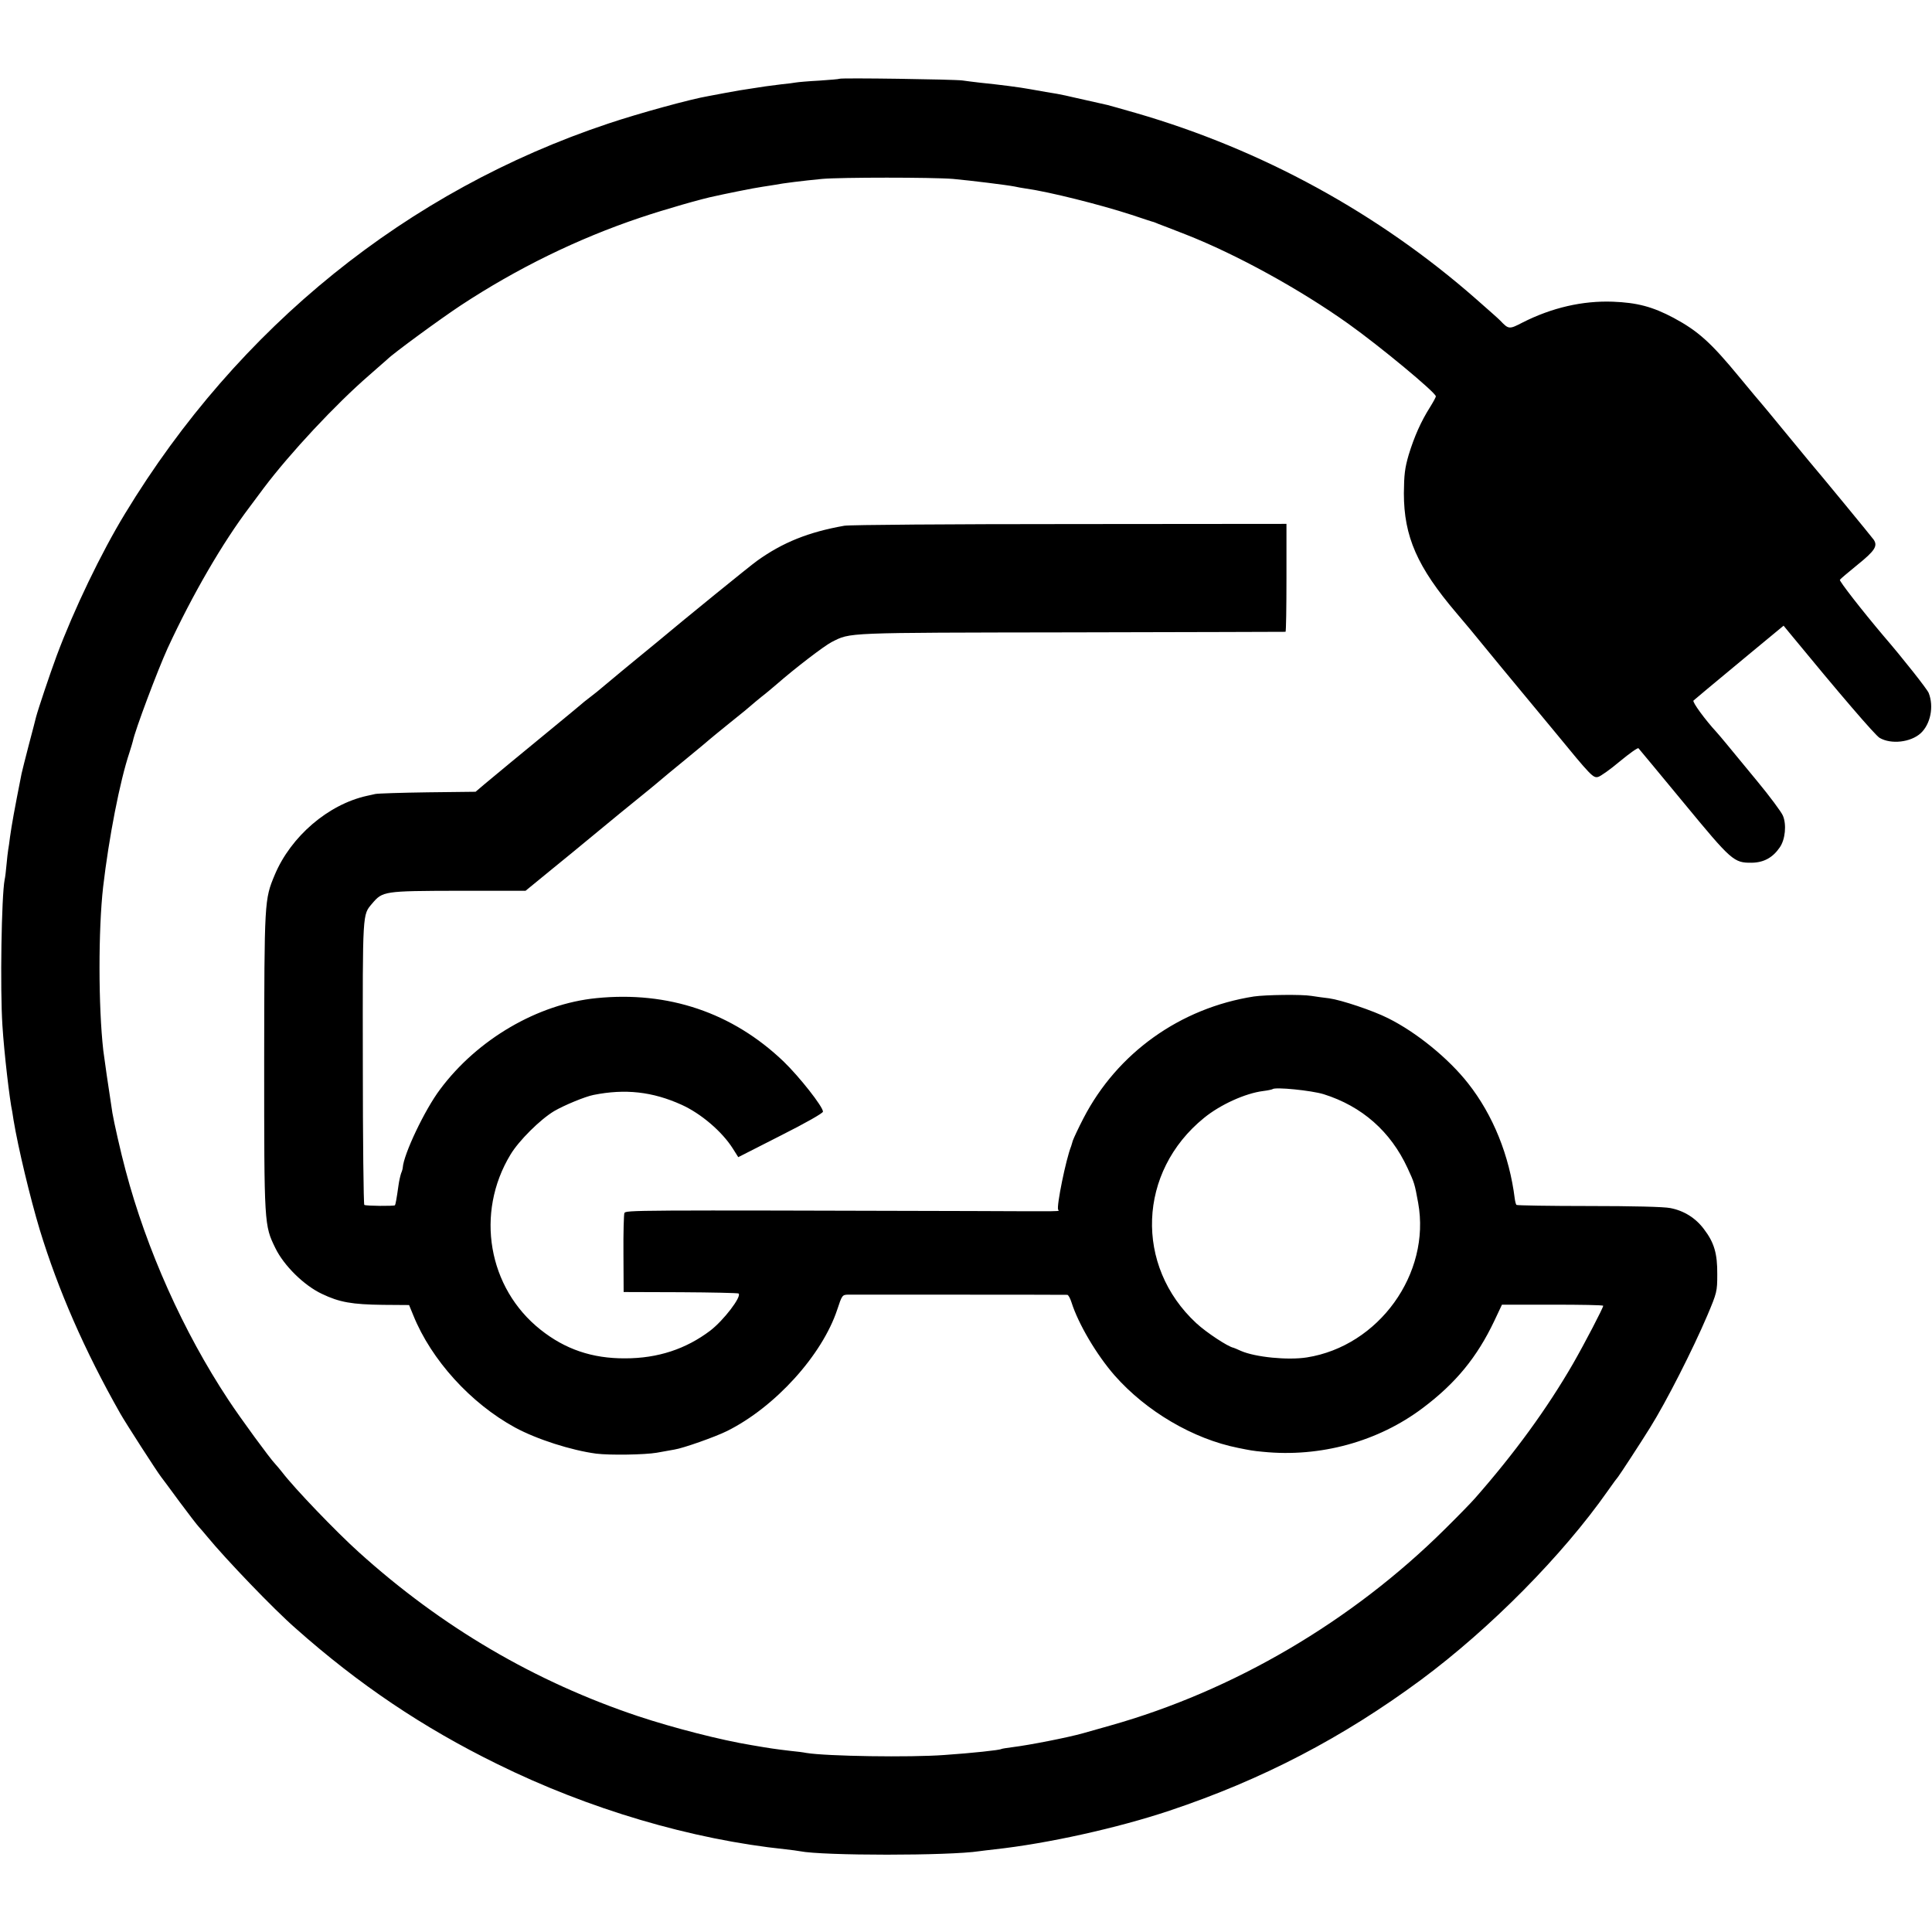 <?xml version="1.0" standalone="no"?>
<!DOCTYPE svg PUBLIC "-//W3C//DTD SVG 20010904//EN"
 "http://www.w3.org/TR/2001/REC-SVG-20010904/DTD/svg10.dtd">
<svg version="1.0" xmlns="http://www.w3.org/2000/svg"
 width="1040pt" height="1040pt" viewBox="0 0 1040 1040"
 preserveAspectRatio="xMidYMid meet">
<g transform="translate(0,1040) scale(0.1,-0.1)"
fill="#000000" stroke="none">
<path d="M4519 9976 c-2 -2 -51 -6 -109 -10 -58 -3 -114 -8 -125 -10 -11 -2
-47 -7 -80 -10 -33 -4 -71 -9 -85 -11 -14 -2 -43 -7 -65 -10 -55 -8 -91 -14
-155 -26 -30 -6 -68 -13 -85 -16 -96 -16 -376 -93 -540 -148 -1083 -361 -1993
-1096 -2602 -2100 -129 -212 -275 -516 -368 -765 -37 -100 -99 -285 -111 -330
-2 -8 -19 -76 -39 -150 -19 -74 -37 -144 -39 -155 -40 -202 -52 -270 -62 -340
-3 -27 -8 -59 -10 -70 -2 -11 -6 -47 -9 -80 -3 -33 -7 -69 -10 -80 -17 -88
-25 -587 -12 -785 9 -145 39 -403 53 -465 1 -5 4 -26 7 -45 25 -150 89 -417
141 -590 99 -324 241 -650 434 -990 27 -48 199 -315 219 -340 6 -8 52 -69 100
-135 49 -66 96 -127 104 -135 8 -8 27 -31 43 -50 101 -123 360 -393 477 -495
340 -302 685 -534 1084 -730 494 -244 1048 -407 1555 -460 30 -3 64 -8 75 -10
123 -25 805 -25 967 0 12 2 50 6 83 10 284 31 662 115 940 208 500 167 933
393 1355 705 372 276 761 669 1005 1017 27 39 52 72 55 75 5 5 121 182 173
266 88 141 229 419 308 604 51 121 53 128 53 220 1 113 -17 172 -72 244 -44
59 -107 99 -181 113 -33 7 -207 11 -438 11 -212 0 -387 3 -390 6 -3 3 -7 18
-9 33 -29 233 -117 451 -251 621 -105 134 -278 275 -431 351 -81 41 -252 98
-317 107 -27 3 -70 9 -95 13 -54 9 -247 6 -310 -3 -397 -62 -736 -304 -918
-656 -27 -52 -52 -106 -57 -120 -4 -14 -8 -27 -9 -30 -28 -69 -80 -325 -70
-342 6 -10 47 -9 -461 -7 -1843 5 -1866 5 -1874 -11 -3 -8 -6 -107 -5 -220 l1
-205 307 -1 c169 -1 309 -4 312 -7 17 -17 -81 -145 -153 -200 -131 -99 -282
-149 -458 -149 -177 -1 -323 49 -455 154 -283 224 -353 628 -162 943 45 75
160 189 235 234 53 31 166 78 212 87 170 34 317 18 474 -53 104 -47 218 -144
276 -236 l29 -46 228 116 c137 69 228 121 228 129 0 27 -128 189 -212 270
-275 263 -621 380 -1008 341 -314 -31 -640 -221 -841 -491 -83 -110 -196 -349
-201 -421 0 -5 -4 -20 -9 -31 -4 -12 -11 -42 -14 -65 -10 -72 -16 -103 -19
-107 -6 -5 -155 -4 -165 2 -4 3 -8 349 -8 768 -1 817 -2 792 50 854 57 67 62
68 464 69 l362 0 143 117 c79 64 158 129 177 145 111 92 283 233 321 263 24
19 57 47 74 61 17 15 85 71 151 125 66 54 122 101 125 104 3 3 52 43 110 90
58 46 110 89 116 95 6 5 30 26 54 45 25 19 60 49 80 66 102 89 255 206 297
228 104 52 57 50 1288 52 633 1 1152 3 1155 3 3 1 5 132 5 291 l0 290 -1165
-1 c-641 0 -1187 -4 -1215 -9 -193 -34 -332 -90 -470 -189 -38 -27 -391 -314
-540 -439 -11 -9 -56 -46 -100 -82 -44 -36 -82 -67 -85 -70 -3 -3 -30 -25 -60
-50 -30 -25 -57 -47 -60 -50 -3 -3 -25 -21 -50 -40 -25 -19 -50 -39 -56 -45
-6 -5 -68 -57 -139 -115 -179 -147 -322 -265 -378 -312 l-47 -40 -258 -3
c-141 -2 -268 -6 -282 -9 -14 -3 -34 -8 -45 -10 -208 -46 -409 -218 -496 -425
-56 -134 -56 -137 -57 -1006 0 -879 0 -880 60 -1003 46 -95 155 -202 251 -247
94 -45 161 -57 330 -59 l139 -1 23 -56 c97 -240 309 -473 547 -603 118 -64
303 -123 438 -141 74 -9 261 -6 325 5 33 6 76 14 95 17 47 7 222 69 284 100
259 129 512 409 593 654 25 76 27 79 57 80 32 0 1163 0 1181 -1 6 0 16 -19 23
-41 36 -114 134 -281 232 -393 170 -193 423 -342 665 -390 64 -13 79 -16 134
-21 308 -31 620 55 860 236 177 133 292 273 385 469 l41 87 273 0 c149 0 272
-2 272 -6 0 -11 -99 -201 -162 -311 -141 -244 -316 -484 -528 -725 -19 -22
-92 -97 -162 -166 -501 -497 -1138 -871 -1803 -1058 -60 -17 -126 -36 -145
-41 -81 -23 -290 -64 -380 -75 -30 -4 -57 -8 -60 -10 -9 -6 -159 -22 -305 -32
-185 -14 -635 -7 -745 11 -14 3 -52 8 -85 11 -85 10 -111 14 -210 31 -165 27
-421 93 -608 155 -557 186 -1059 480 -1506 884 -120 108 -345 342 -413 431
-13 16 -29 36 -37 44 -28 29 -187 246 -252 345 -242 366 -440 808 -553 1235
-26 96 -63 261 -71 309 -21 135 -44 295 -49 336 -27 239 -27 651 -1 880 31
266 90 570 142 725 8 25 16 52 18 60 12 60 133 381 187 500 134 290 297 570
441 760 10 14 45 60 76 102 143 190 388 452 568 608 47 41 91 80 98 86 33 33
286 218 395 290 304 200 629 359 965 472 130 44 339 104 407 117 12 3 65 14
119 25 53 11 114 22 135 25 22 3 50 8 64 10 45 9 152 22 255 32 101 9 593 9
705 0 98 -9 292 -33 332 -41 13 -3 40 -8 61 -11 123 -17 398 -86 567 -141 63
-21 117 -39 120 -39 3 -1 14 -5 25 -10 11 -4 79 -30 150 -58 270 -106 612
-294 872 -479 174 -124 470 -370 472 -391 1 -4 -14 -31 -32 -60 -48 -76 -84
-157 -114 -255 -21 -72 -25 -107 -26 -207 0 -233 72 -397 283 -645 51 -60 108
-128 130 -156 20 -25 199 -242 226 -274 12 -14 90 -108 174 -210 196 -239 206
-249 233 -242 12 3 65 40 117 84 52 43 97 75 100 70 4 -4 113 -136 243 -293
259 -314 270 -324 367 -323 65 1 113 28 150 82 30 42 38 124 17 172 -8 19 -70
103 -138 185 -68 83 -142 172 -164 199 -22 27 -47 56 -55 65 -61 66 -132 163
-124 170 11 10 83 70 312 260 l173 143 27 -33 c277 -337 466 -557 490 -571 62
-36 167 -24 221 25 53 49 72 144 43 217 -8 20 -137 184 -243 307 -115 136
-239 295 -235 302 3 5 46 41 95 81 93 75 110 101 87 135 -12 17 -290 355 -350
425 -11 14 -73 88 -136 165 -63 77 -117 142 -120 145 -3 3 -56 66 -117 140
-153 186 -222 248 -354 319 -113 60 -196 82 -327 87 -163 6 -328 -32 -486
-112 -73 -38 -75 -37 -121 11 -5 6 -64 58 -130 116 -525 461 -1152 804 -1828
1000 -77 22 -147 42 -156 44 -9 2 -59 13 -111 25 -52 12 -104 23 -115 26 -11
2 -31 6 -45 9 -14 2 -41 7 -60 10 -19 3 -57 10 -85 15 -53 10 -170 25 -270 35
-33 4 -76 9 -95 12 -44 6 -655 15 -661 9z m2606 -5466 c207 -65 361 -201 452
-398 37 -80 38 -83 57 -187 69 -381 -212 -771 -599 -832 -102 -16 -277 1 -355
35 -19 9 -37 16 -40 17 -29 5 -146 82 -200 132 -334 309 -315 816 41 1105 88
72 223 133 319 145 25 3 47 8 50 10 13 13 210 -7 275 -27z"/>
</g>
</svg>
